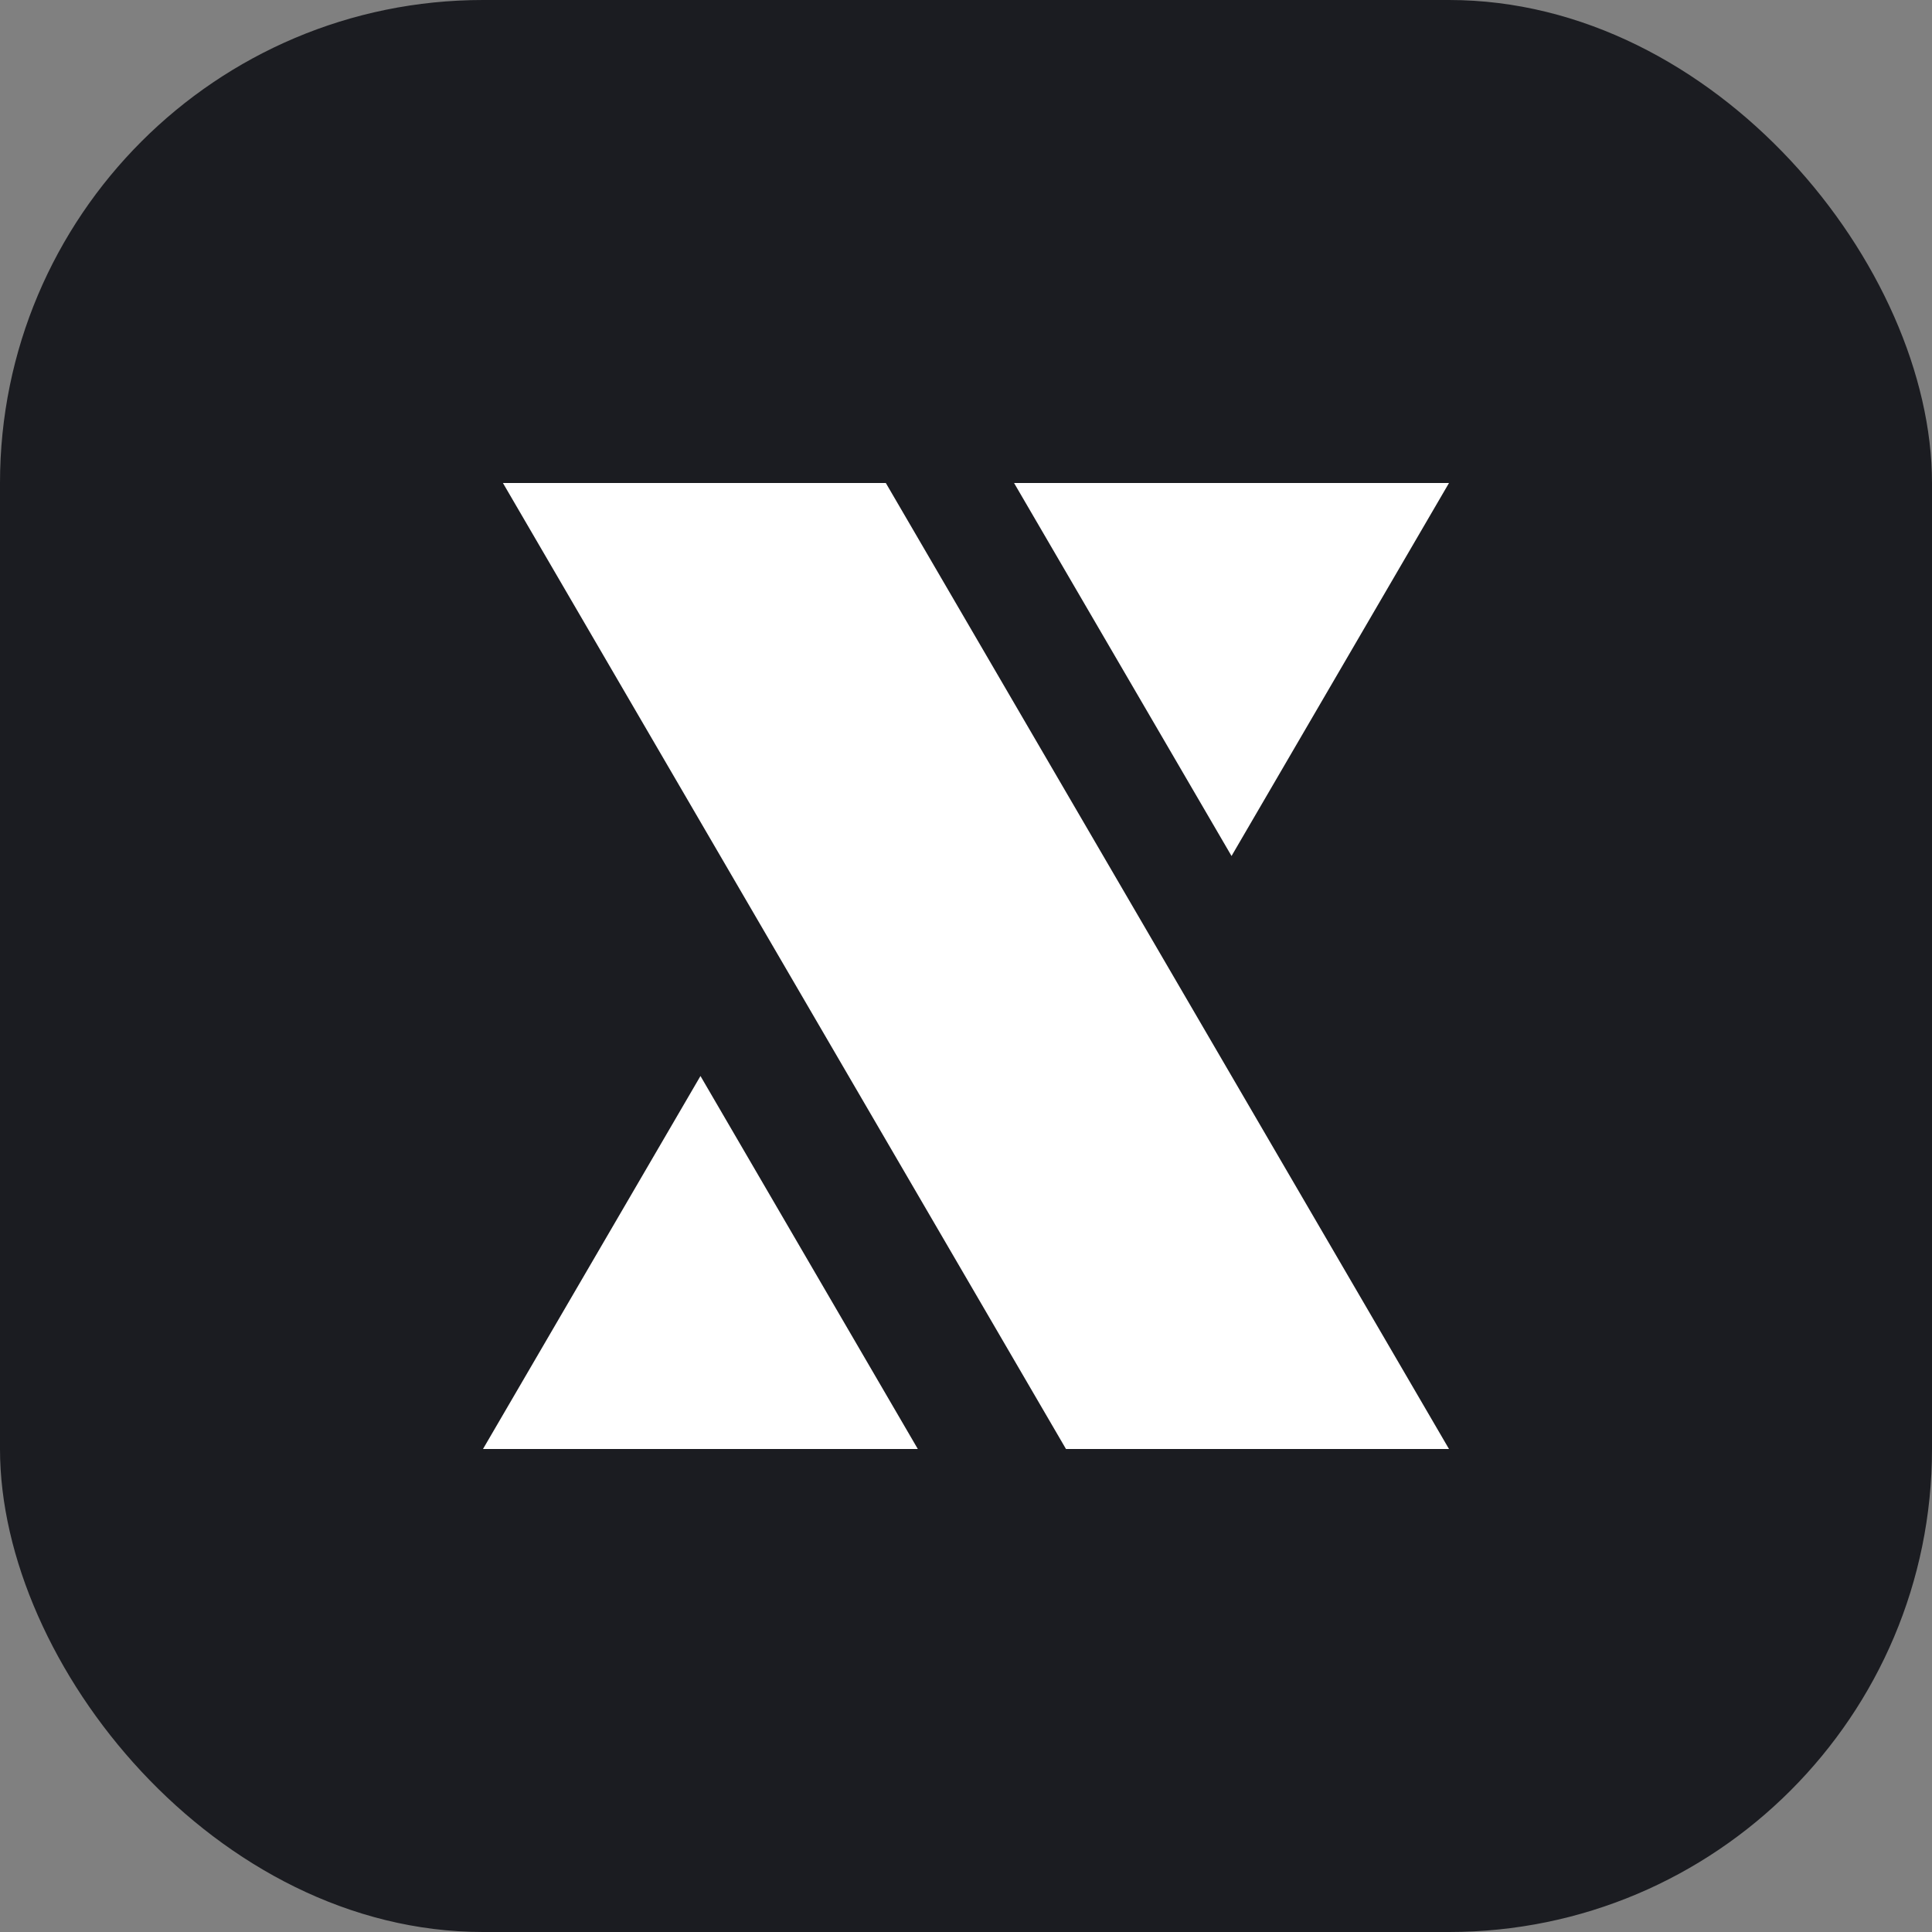 <svg width="16" height="16" viewBox="0 0 16 16" fill="none" xmlns="http://www.w3.org/2000/svg">
<rect x="0" y="0" width="16" height="16" fill="#808080" stroke="none"/>
<rect width="16" height="16" rx="4" fill="#1B1C21"/>
<path fill-rule="evenodd" clip-rule="evenodd" d="M7.336 4L12 12H8.828L4.165 4H7.336Z" fill="white"/>
<path fill-rule="evenodd" clip-rule="evenodd" d="M5.801 8.911L7.601 12H4L5.801 8.911Z" fill="white"/>
<path fill-rule="evenodd" clip-rule="evenodd" d="M10.199 7.089L8.398 4H12L10.199 7.089Z" fill="white"/>
</svg>
